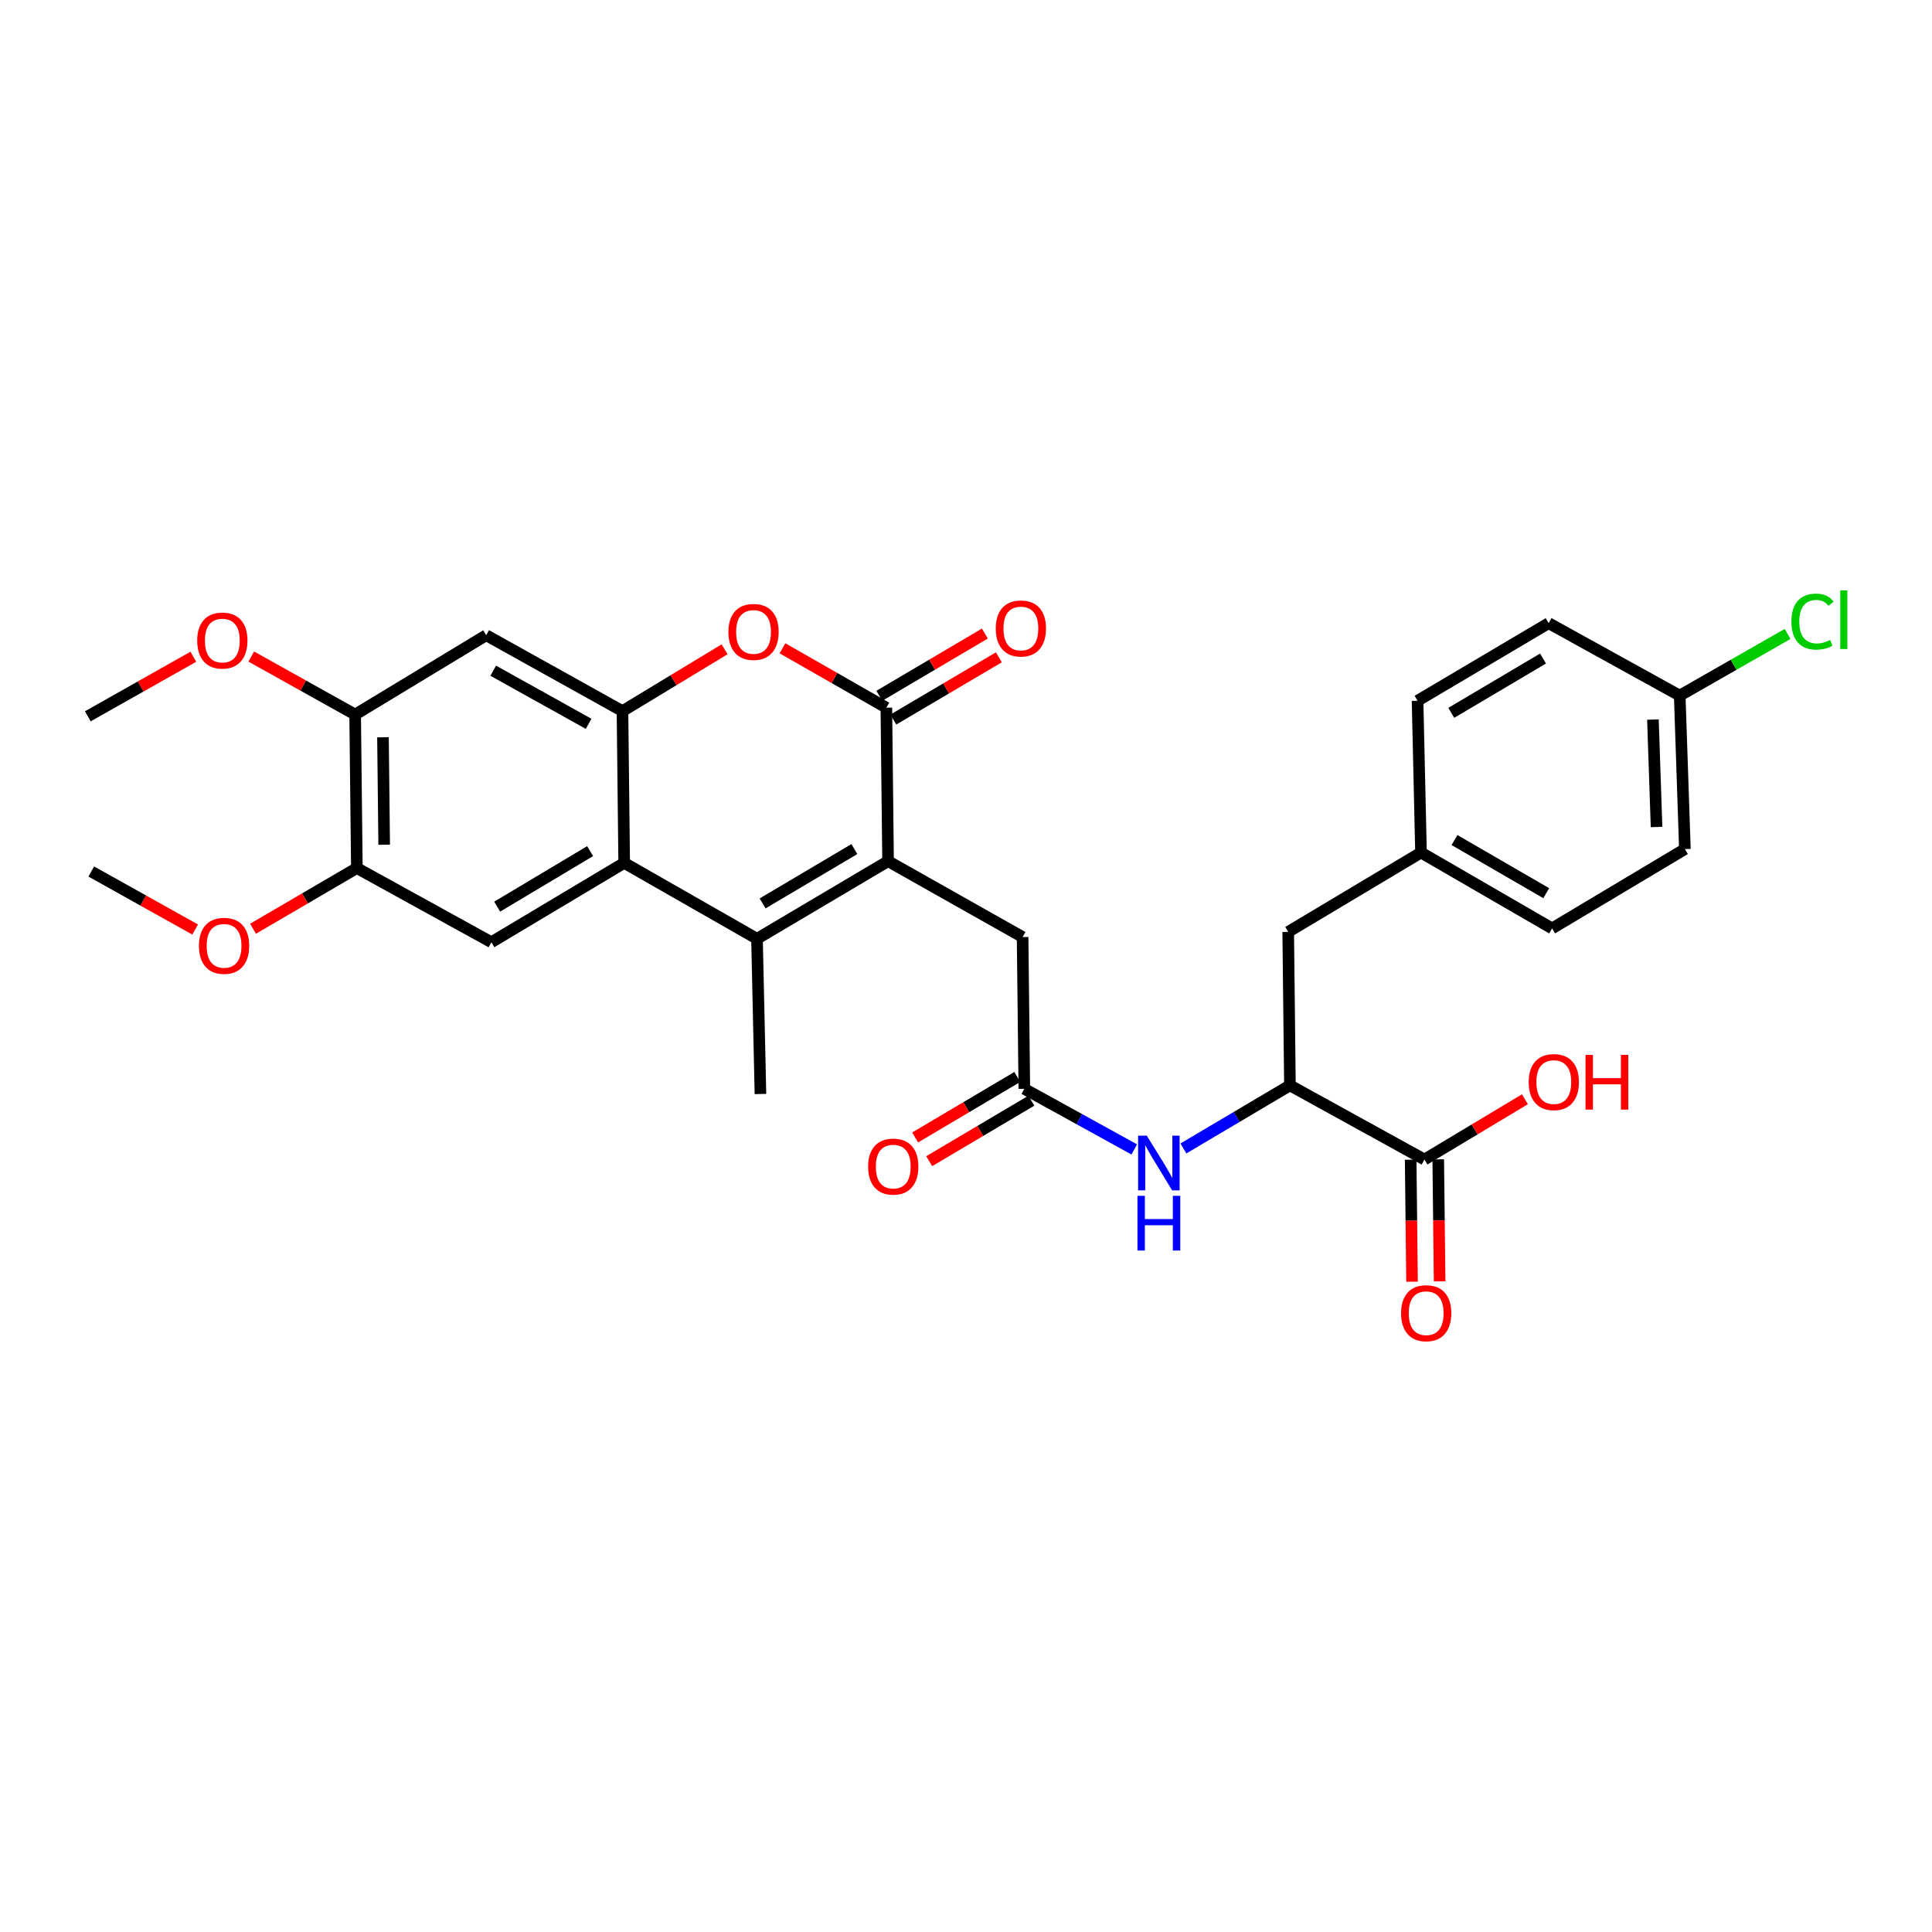 <?xml version='1.0' encoding='iso-8859-1'?>
<svg version='1.1' baseProfile='full'
              xmlns='http://www.w3.org/2000/svg'
                      xmlns:rdkit='http://www.rdkit.org/xml'
                      xmlns:xlink='http://www.w3.org/1999/xlink'
                  xml:space='preserve'
width='1000px' height='1000px' viewBox='0 0 1000 1000'>
<!-- END OF HEADER -->
<rect style='opacity:1.0;fill:#FFFFFF;stroke:none' width='1000' height='1000' x='0' y='0'> </rect>
<path class='bond-0' d='M 459.663,445.736 L 391.823,485.909' style='fill:none;fill-rule:evenodd;stroke:#000000;stroke-width:6px;stroke-linecap:butt;stroke-linejoin:miter;stroke-opacity:1' />
<path class='bond-0' d='M 442.214,439.481 L 394.726,467.601' style='fill:none;fill-rule:evenodd;stroke:#000000;stroke-width:6px;stroke-linecap:butt;stroke-linejoin:miter;stroke-opacity:1' />
<path class='bond-1' d='M 459.663,445.736 L 458.775,366.287' style='fill:none;fill-rule:evenodd;stroke:#000000;stroke-width:6px;stroke-linecap:butt;stroke-linejoin:miter;stroke-opacity:1' />
<path class='bond-2' d='M 459.663,445.736 L 529.295,485.013' style='fill:none;fill-rule:evenodd;stroke:#000000;stroke-width:6px;stroke-linecap:butt;stroke-linejoin:miter;stroke-opacity:1' />
<path class='bond-3' d='M 391.823,485.909 L 323.079,446.633' style='fill:none;fill-rule:evenodd;stroke:#000000;stroke-width:6px;stroke-linecap:butt;stroke-linejoin:miter;stroke-opacity:1' />
<path class='bond-4' d='M 391.823,485.909 L 393.607,566.255' style='fill:none;fill-rule:evenodd;stroke:#000000;stroke-width:6px;stroke-linecap:butt;stroke-linejoin:miter;stroke-opacity:1' />
<path class='bond-5' d='M 458.775,366.287 L 431.892,350.925' style='fill:none;fill-rule:evenodd;stroke:#000000;stroke-width:6px;stroke-linecap:butt;stroke-linejoin:miter;stroke-opacity:1' />
<path class='bond-5' d='M 431.892,350.925 L 405.01,335.563' style='fill:none;fill-rule:evenodd;stroke:#FF0000;stroke-width:6px;stroke-linecap:butt;stroke-linejoin:miter;stroke-opacity:1' />
<path class='bond-6' d='M 462.4,372.435 L 489.706,356.33' style='fill:none;fill-rule:evenodd;stroke:#000000;stroke-width:6px;stroke-linecap:butt;stroke-linejoin:miter;stroke-opacity:1' />
<path class='bond-6' d='M 489.706,356.33 L 517.011,340.225' style='fill:none;fill-rule:evenodd;stroke:#FF0000;stroke-width:6px;stroke-linecap:butt;stroke-linejoin:miter;stroke-opacity:1' />
<path class='bond-6' d='M 455.149,360.14 L 482.455,344.035' style='fill:none;fill-rule:evenodd;stroke:#000000;stroke-width:6px;stroke-linecap:butt;stroke-linejoin:miter;stroke-opacity:1' />
<path class='bond-6' d='M 482.455,344.035 L 509.76,327.93' style='fill:none;fill-rule:evenodd;stroke:#FF0000;stroke-width:6px;stroke-linecap:butt;stroke-linejoin:miter;stroke-opacity:1' />
<path class='bond-7' d='M 323.079,446.633 L 254.343,487.693' style='fill:none;fill-rule:evenodd;stroke:#000000;stroke-width:6px;stroke-linecap:butt;stroke-linejoin:miter;stroke-opacity:1' />
<path class='bond-7' d='M 305.448,440.538 L 257.333,469.28' style='fill:none;fill-rule:evenodd;stroke:#000000;stroke-width:6px;stroke-linecap:butt;stroke-linejoin:miter;stroke-opacity:1' />
<path class='bond-8' d='M 323.079,446.633 L 322.191,368.071' style='fill:none;fill-rule:evenodd;stroke:#000000;stroke-width:6px;stroke-linecap:butt;stroke-linejoin:miter;stroke-opacity:1' />
<path class='bond-9' d='M 322.191,368.071 L 348.62,352.072' style='fill:none;fill-rule:evenodd;stroke:#000000;stroke-width:6px;stroke-linecap:butt;stroke-linejoin:miter;stroke-opacity:1' />
<path class='bond-9' d='M 348.62,352.072 L 375.048,336.073' style='fill:none;fill-rule:evenodd;stroke:#FF0000;stroke-width:6px;stroke-linecap:butt;stroke-linejoin:miter;stroke-opacity:1' />
<path class='bond-10' d='M 322.191,368.071 L 251.663,328.795' style='fill:none;fill-rule:evenodd;stroke:#000000;stroke-width:6px;stroke-linecap:butt;stroke-linejoin:miter;stroke-opacity:1' />
<path class='bond-10' d='M 304.667,374.65 L 255.297,347.157' style='fill:none;fill-rule:evenodd;stroke:#000000;stroke-width:6px;stroke-linecap:butt;stroke-linejoin:miter;stroke-opacity:1' />
<path class='bond-11' d='M 254.343,487.693 L 184.711,449.305' style='fill:none;fill-rule:evenodd;stroke:#000000;stroke-width:6px;stroke-linecap:butt;stroke-linejoin:miter;stroke-opacity:1' />
<path class='bond-12' d='M 251.663,328.795 L 183.823,369.856' style='fill:none;fill-rule:evenodd;stroke:#000000;stroke-width:6px;stroke-linecap:butt;stroke-linejoin:miter;stroke-opacity:1' />
<path class='bond-13' d='M 530.191,563.574 L 529.295,485.013' style='fill:none;fill-rule:evenodd;stroke:#000000;stroke-width:6px;stroke-linecap:butt;stroke-linejoin:miter;stroke-opacity:1' />
<path class='bond-14' d='M 530.191,563.574 L 558.643,579.26' style='fill:none;fill-rule:evenodd;stroke:#000000;stroke-width:6px;stroke-linecap:butt;stroke-linejoin:miter;stroke-opacity:1' />
<path class='bond-14' d='M 558.643,579.26 L 587.095,594.946' style='fill:none;fill-rule:evenodd;stroke:#0000FF;stroke-width:6px;stroke-linecap:butt;stroke-linejoin:miter;stroke-opacity:1' />
<path class='bond-15' d='M 526.555,557.433 L 500.117,573.087' style='fill:none;fill-rule:evenodd;stroke:#000000;stroke-width:6px;stroke-linecap:butt;stroke-linejoin:miter;stroke-opacity:1' />
<path class='bond-15' d='M 500.117,573.087 L 473.678,588.741' style='fill:none;fill-rule:evenodd;stroke:#FF0000;stroke-width:6px;stroke-linecap:butt;stroke-linejoin:miter;stroke-opacity:1' />
<path class='bond-15' d='M 533.827,569.715 L 507.389,585.369' style='fill:none;fill-rule:evenodd;stroke:#000000;stroke-width:6px;stroke-linecap:butt;stroke-linejoin:miter;stroke-opacity:1' />
<path class='bond-15' d='M 507.389,585.369 L 480.951,601.024' style='fill:none;fill-rule:evenodd;stroke:#FF0000;stroke-width:6px;stroke-linecap:butt;stroke-linejoin:miter;stroke-opacity:1' />
<path class='bond-16' d='M 612.534,594.436 L 640.099,578.113' style='fill:none;fill-rule:evenodd;stroke:#0000FF;stroke-width:6px;stroke-linecap:butt;stroke-linejoin:miter;stroke-opacity:1' />
<path class='bond-16' d='M 640.099,578.113 L 667.663,561.79' style='fill:none;fill-rule:evenodd;stroke:#000000;stroke-width:6px;stroke-linecap:butt;stroke-linejoin:miter;stroke-opacity:1' />
<path class='bond-17' d='M 667.663,561.79 L 737.295,600.171' style='fill:none;fill-rule:evenodd;stroke:#000000;stroke-width:6px;stroke-linecap:butt;stroke-linejoin:miter;stroke-opacity:1' />
<path class='bond-18' d='M 667.663,561.79 L 666.775,482.341' style='fill:none;fill-rule:evenodd;stroke:#000000;stroke-width:6px;stroke-linecap:butt;stroke-linejoin:miter;stroke-opacity:1' />
<path class='bond-19' d='M 730.159,600.251 L 730.515,631.826' style='fill:none;fill-rule:evenodd;stroke:#000000;stroke-width:6px;stroke-linecap:butt;stroke-linejoin:miter;stroke-opacity:1' />
<path class='bond-19' d='M 730.515,631.826 L 730.871,663.402' style='fill:none;fill-rule:evenodd;stroke:#FF0000;stroke-width:6px;stroke-linecap:butt;stroke-linejoin:miter;stroke-opacity:1' />
<path class='bond-19' d='M 744.432,600.09 L 744.788,631.665' style='fill:none;fill-rule:evenodd;stroke:#000000;stroke-width:6px;stroke-linecap:butt;stroke-linejoin:miter;stroke-opacity:1' />
<path class='bond-19' d='M 744.788,631.665 L 745.144,663.241' style='fill:none;fill-rule:evenodd;stroke:#FF0000;stroke-width:6px;stroke-linecap:butt;stroke-linejoin:miter;stroke-opacity:1' />
<path class='bond-20' d='M 737.295,600.171 L 763.295,584.573' style='fill:none;fill-rule:evenodd;stroke:#000000;stroke-width:6px;stroke-linecap:butt;stroke-linejoin:miter;stroke-opacity:1' />
<path class='bond-20' d='M 763.295,584.573 L 789.295,568.976' style='fill:none;fill-rule:evenodd;stroke:#FF0000;stroke-width:6px;stroke-linecap:butt;stroke-linejoin:miter;stroke-opacity:1' />
<path class='bond-21' d='M 184.711,449.305 L 157.838,465.011' style='fill:none;fill-rule:evenodd;stroke:#000000;stroke-width:6px;stroke-linecap:butt;stroke-linejoin:miter;stroke-opacity:1' />
<path class='bond-21' d='M 157.838,465.011 L 130.965,480.717' style='fill:none;fill-rule:evenodd;stroke:#FF0000;stroke-width:6px;stroke-linecap:butt;stroke-linejoin:miter;stroke-opacity:1' />
<path class='bond-22' d='M 184.711,449.305 L 183.823,369.856' style='fill:none;fill-rule:evenodd;stroke:#000000;stroke-width:6px;stroke-linecap:butt;stroke-linejoin:miter;stroke-opacity:1' />
<path class='bond-22' d='M 198.85,437.228 L 198.229,381.613' style='fill:none;fill-rule:evenodd;stroke:#000000;stroke-width:6px;stroke-linecap:butt;stroke-linejoin:miter;stroke-opacity:1' />
<path class='bond-23' d='M 183.823,369.856 L 156.935,354.841' style='fill:none;fill-rule:evenodd;stroke:#000000;stroke-width:6px;stroke-linecap:butt;stroke-linejoin:miter;stroke-opacity:1' />
<path class='bond-23' d='M 156.935,354.841 L 130.047,339.826' style='fill:none;fill-rule:evenodd;stroke:#FF0000;stroke-width:6px;stroke-linecap:butt;stroke-linejoin:miter;stroke-opacity:1' />
<path class='bond-24' d='M 666.775,482.341 L 735.511,441.272' style='fill:none;fill-rule:evenodd;stroke:#000000;stroke-width:6px;stroke-linecap:butt;stroke-linejoin:miter;stroke-opacity:1' />
<path class='bond-25' d='M 735.511,441.272 L 733.727,362.711' style='fill:none;fill-rule:evenodd;stroke:#000000;stroke-width:6px;stroke-linecap:butt;stroke-linejoin:miter;stroke-opacity:1' />
<path class='bond-26' d='M 735.511,441.272 L 803.359,480.549' style='fill:none;fill-rule:evenodd;stroke:#000000;stroke-width:6px;stroke-linecap:butt;stroke-linejoin:miter;stroke-opacity:1' />
<path class='bond-26' d='M 752.839,434.81 L 800.333,462.304' style='fill:none;fill-rule:evenodd;stroke:#000000;stroke-width:6px;stroke-linecap:butt;stroke-linejoin:miter;stroke-opacity:1' />
<path class='bond-27' d='M 869.415,360.038 L 872.095,439.488' style='fill:none;fill-rule:evenodd;stroke:#000000;stroke-width:6px;stroke-linecap:butt;stroke-linejoin:miter;stroke-opacity:1' />
<path class='bond-27' d='M 855.551,372.437 L 857.427,428.052' style='fill:none;fill-rule:evenodd;stroke:#000000;stroke-width:6px;stroke-linecap:butt;stroke-linejoin:miter;stroke-opacity:1' />
<path class='bond-28' d='M 869.415,360.038 L 897.333,344.082' style='fill:none;fill-rule:evenodd;stroke:#000000;stroke-width:6px;stroke-linecap:butt;stroke-linejoin:miter;stroke-opacity:1' />
<path class='bond-28' d='M 897.333,344.082 L 925.251,328.126' style='fill:none;fill-rule:evenodd;stroke:#00CC00;stroke-width:6px;stroke-linecap:butt;stroke-linejoin:miter;stroke-opacity:1' />
<path class='bond-29' d='M 869.415,360.038 L 801.575,322.546' style='fill:none;fill-rule:evenodd;stroke:#000000;stroke-width:6px;stroke-linecap:butt;stroke-linejoin:miter;stroke-opacity:1' />
<path class='bond-30' d='M 101.007,481.118 L 74.123,466.104' style='fill:none;fill-rule:evenodd;stroke:#FF0000;stroke-width:6px;stroke-linecap:butt;stroke-linejoin:miter;stroke-opacity:1' />
<path class='bond-30' d='M 74.123,466.104 L 47.239,451.089' style='fill:none;fill-rule:evenodd;stroke:#000000;stroke-width:6px;stroke-linecap:butt;stroke-linejoin:miter;stroke-opacity:1' />
<path class='bond-31' d='M 100.08,339.93 L 72.767,355.341' style='fill:none;fill-rule:evenodd;stroke:#FF0000;stroke-width:6px;stroke-linecap:butt;stroke-linejoin:miter;stroke-opacity:1' />
<path class='bond-31' d='M 72.767,355.341 L 45.455,370.752' style='fill:none;fill-rule:evenodd;stroke:#000000;stroke-width:6px;stroke-linecap:butt;stroke-linejoin:miter;stroke-opacity:1' />
<path class='bond-32' d='M 733.727,362.711 L 801.575,322.546' style='fill:none;fill-rule:evenodd;stroke:#000000;stroke-width:6px;stroke-linecap:butt;stroke-linejoin:miter;stroke-opacity:1' />
<path class='bond-32' d='M 751.175,368.969 L 798.669,340.854' style='fill:none;fill-rule:evenodd;stroke:#000000;stroke-width:6px;stroke-linecap:butt;stroke-linejoin:miter;stroke-opacity:1' />
<path class='bond-33' d='M 803.359,480.549 L 872.095,439.488' style='fill:none;fill-rule:evenodd;stroke:#000000;stroke-width:6px;stroke-linecap:butt;stroke-linejoin:miter;stroke-opacity:1' />
<path  class='atom-5' d='M 377.031 327.083
Q 377.031 320.283, 380.391 316.483
Q 383.751 312.683, 390.031 312.683
Q 396.311 312.683, 399.671 316.483
Q 403.031 320.283, 403.031 327.083
Q 403.031 333.963, 399.631 337.883
Q 396.231 341.763, 390.031 341.763
Q 383.791 341.763, 380.391 337.883
Q 377.031 334.003, 377.031 327.083
M 390.031 338.563
Q 394.351 338.563, 396.671 335.683
Q 399.031 332.763, 399.031 327.083
Q 399.031 321.523, 396.671 318.723
Q 394.351 315.883, 390.031 315.883
Q 385.711 315.883, 383.351 318.683
Q 381.031 321.483, 381.031 327.083
Q 381.031 332.803, 383.351 335.683
Q 385.711 338.563, 390.031 338.563
' fill='#FF0000'/>
<path  class='atom-9' d='M 593.563 587.803
L 602.843 602.803
Q 603.763 604.283, 605.243 606.963
Q 606.723 609.643, 606.803 609.803
L 606.803 587.803
L 610.563 587.803
L 610.563 616.123
L 606.683 616.123
L 596.723 599.723
Q 595.563 597.803, 594.323 595.603
Q 593.123 593.403, 592.763 592.723
L 592.763 616.123
L 589.083 616.123
L 589.083 587.803
L 593.563 587.803
' fill='#0000FF'/>
<path  class='atom-9' d='M 588.743 618.955
L 592.583 618.955
L 592.583 630.995
L 607.063 630.995
L 607.063 618.955
L 610.903 618.955
L 610.903 647.275
L 607.063 647.275
L 607.063 634.195
L 592.583 634.195
L 592.583 647.275
L 588.743 647.275
L 588.743 618.955
' fill='#0000FF'/>
<path  class='atom-15' d='M 515.407 325.298
Q 515.407 318.498, 518.767 314.698
Q 522.127 310.898, 528.407 310.898
Q 534.687 310.898, 538.047 314.698
Q 541.407 318.498, 541.407 325.298
Q 541.407 332.178, 538.007 336.098
Q 534.607 339.978, 528.407 339.978
Q 522.167 339.978, 518.767 336.098
Q 515.407 332.218, 515.407 325.298
M 528.407 336.778
Q 532.727 336.778, 535.047 333.898
Q 537.407 330.978, 537.407 325.298
Q 537.407 319.738, 535.047 316.938
Q 532.727 314.098, 528.407 314.098
Q 524.087 314.098, 521.727 316.898
Q 519.407 319.698, 519.407 325.298
Q 519.407 331.018, 521.727 333.898
Q 524.087 336.778, 528.407 336.778
' fill='#FF0000'/>
<path  class='atom-17' d='M 449.343 603.827
Q 449.343 597.027, 452.703 593.227
Q 456.063 589.427, 462.343 589.427
Q 468.623 589.427, 471.983 593.227
Q 475.343 597.027, 475.343 603.827
Q 475.343 610.707, 471.943 614.627
Q 468.543 618.507, 462.343 618.507
Q 456.103 618.507, 452.703 614.627
Q 449.343 610.747, 449.343 603.827
M 462.343 615.307
Q 466.663 615.307, 468.983 612.427
Q 471.343 609.507, 471.343 603.827
Q 471.343 598.267, 468.983 595.467
Q 466.663 592.627, 462.343 592.627
Q 458.023 592.627, 455.663 595.427
Q 453.343 598.227, 453.343 603.827
Q 453.343 609.547, 455.663 612.427
Q 458.023 615.307, 462.343 615.307
' fill='#FF0000'/>
<path  class='atom-18' d='M 725.191 679.708
Q 725.191 672.908, 728.551 669.108
Q 731.911 665.308, 738.191 665.308
Q 744.471 665.308, 747.831 669.108
Q 751.191 672.908, 751.191 679.708
Q 751.191 686.588, 747.791 690.508
Q 744.391 694.388, 738.191 694.388
Q 731.951 694.388, 728.551 690.508
Q 725.191 686.628, 725.191 679.708
M 738.191 691.188
Q 742.511 691.188, 744.831 688.308
Q 747.191 685.388, 747.191 679.708
Q 747.191 674.148, 744.831 671.348
Q 742.511 668.508, 738.191 668.508
Q 733.871 668.508, 731.511 671.308
Q 729.191 674.108, 729.191 679.708
Q 729.191 685.428, 731.511 688.308
Q 733.871 691.188, 738.191 691.188
' fill='#FF0000'/>
<path  class='atom-20' d='M 791.247 560.086
Q 791.247 553.286, 794.607 549.486
Q 797.967 545.686, 804.247 545.686
Q 810.527 545.686, 813.887 549.486
Q 817.247 553.286, 817.247 560.086
Q 817.247 566.966, 813.847 570.886
Q 810.447 574.766, 804.247 574.766
Q 798.007 574.766, 794.607 570.886
Q 791.247 567.006, 791.247 560.086
M 804.247 571.566
Q 808.567 571.566, 810.887 568.686
Q 813.247 565.766, 813.247 560.086
Q 813.247 554.526, 810.887 551.726
Q 808.567 548.886, 804.247 548.886
Q 799.927 548.886, 797.567 551.686
Q 795.247 554.486, 795.247 560.086
Q 795.247 565.806, 797.567 568.686
Q 799.927 571.566, 804.247 571.566
' fill='#FF0000'/>
<path  class='atom-20' d='M 820.647 546.006
L 824.487 546.006
L 824.487 558.046
L 838.967 558.046
L 838.967 546.006
L 842.807 546.006
L 842.807 574.326
L 838.967 574.326
L 838.967 561.246
L 824.487 561.246
L 824.487 574.326
L 820.647 574.326
L 820.647 546.006
' fill='#FF0000'/>
<path  class='atom-23' d='M 102.975 489.558
Q 102.975 482.758, 106.335 478.958
Q 109.695 475.158, 115.975 475.158
Q 122.255 475.158, 125.615 478.958
Q 128.975 482.758, 128.975 489.558
Q 128.975 496.438, 125.575 500.358
Q 122.175 504.238, 115.975 504.238
Q 109.735 504.238, 106.335 500.358
Q 102.975 496.478, 102.975 489.558
M 115.975 501.038
Q 120.295 501.038, 122.615 498.158
Q 124.975 495.238, 124.975 489.558
Q 124.975 483.998, 122.615 481.198
Q 120.295 478.358, 115.975 478.358
Q 111.655 478.358, 109.295 481.158
Q 106.975 483.958, 106.975 489.558
Q 106.975 495.278, 109.295 498.158
Q 111.655 501.038, 115.975 501.038
' fill='#FF0000'/>
<path  class='atom-24' d='M 102.079 331.547
Q 102.079 324.747, 105.439 320.947
Q 108.799 317.147, 115.079 317.147
Q 121.359 317.147, 124.719 320.947
Q 128.079 324.747, 128.079 331.547
Q 128.079 338.427, 124.679 342.347
Q 121.279 346.227, 115.079 346.227
Q 108.839 346.227, 105.439 342.347
Q 102.079 338.467, 102.079 331.547
M 115.079 343.027
Q 119.399 343.027, 121.719 340.147
Q 124.079 337.227, 124.079 331.547
Q 124.079 325.987, 121.719 323.187
Q 119.399 320.347, 115.079 320.347
Q 110.759 320.347, 108.399 323.147
Q 106.079 325.947, 106.079 331.547
Q 106.079 337.267, 108.399 340.147
Q 110.759 343.027, 115.079 343.027
' fill='#FF0000'/>
<path  class='atom-25' d='M 927.231 321.734
Q 927.231 314.694, 930.511 311.014
Q 933.831 307.294, 940.111 307.294
Q 945.951 307.294, 949.071 311.414
L 946.431 313.574
Q 944.151 310.574, 940.111 310.574
Q 935.831 310.574, 933.551 313.454
Q 931.311 316.294, 931.311 321.734
Q 931.311 327.334, 933.631 330.214
Q 935.991 333.094, 940.551 333.094
Q 943.671 333.094, 947.311 331.214
L 948.431 334.214
Q 946.951 335.174, 944.711 335.734
Q 942.471 336.294, 939.991 336.294
Q 933.831 336.294, 930.511 332.534
Q 927.231 328.774, 927.231 321.734
' fill='#00CC00'/>
<path  class='atom-25' d='M 952.511 305.574
L 956.191 305.574
L 956.191 335.934
L 952.511 335.934
L 952.511 305.574
' fill='#00CC00'/>
</svg>
